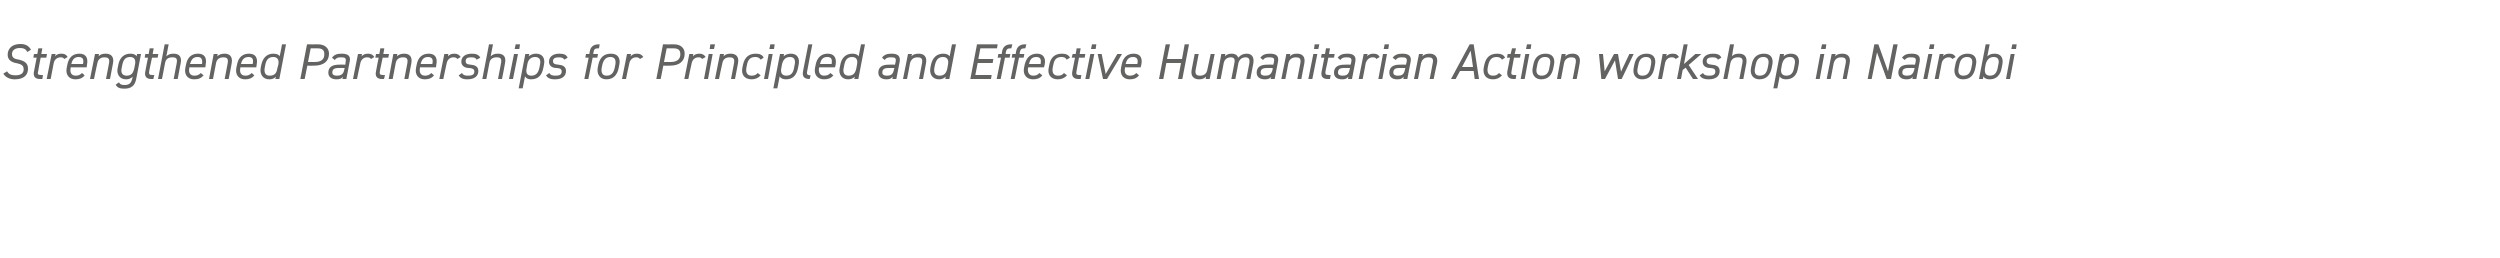 <?xml version="1.0" standalone="no"?><!DOCTYPE svg PUBLIC "-//W3C//DTD SVG 1.1//EN" "http://www.w3.org/Graphics/SVG/1.1/DTD/svg11.dtd"><svg xmlns="http://www.w3.org/2000/svg" version="1.1" width="750px" height="77.3px" viewBox="0 0 750 77.3">  <desc>Strengthened Partnerships for Principled and Effective Humanitarian Action workshop in Nairobi</desc>  <defs/>  <g id="Polygon363824">    <path d="M 8.2 15.6 C 7.8 14.8 7.2 14.4 6 14.4 C 4.6 14.4 3.6 15 3.6 16.2 C 3.6 17.4 4.4 17.7 5.7 17.9 C 7.3 18.3 8.4 18.9 8.4 20.6 C 8.4 22.4 7.3 23.8 4.4 23.8 C 2.8 23.8 1.6 23.1 1 22.1 C 1 22.1 2.1 21.4 2.1 21.4 C 2.6 22.2 3.3 22.6 4.6 22.6 C 6.6 22.6 7.1 21.7 7.1 20.8 C 7.1 19.8 6.6 19.3 5.2 19 C 3.3 18.7 2.3 17.9 2.3 16.4 C 2.3 14.8 3.4 13.2 6.1 13.2 C 7.8 13.2 8.6 13.8 9.3 14.9 C 9.3 14.9 8.2 15.6 8.2 15.6 Z M 10.2 16.2 L 11.2 16.2 L 11.5 14.5 L 12.7 14.5 L 12.4 16.2 L 14.1 16.2 L 13.9 17.3 L 12.2 17.3 C 12.2 17.3 11.45 21.08 11.5 21.1 C 11.2 22.2 11.3 22.5 12.3 22.5 C 12.29 22.55 12.9 22.5 12.9 22.5 L 12.7 23.7 C 12.7 23.7 12.02 23.68 12 23.7 C 10.4 23.7 9.9 22.8 10.2 21.4 C 10.19 21.38 11 17.3 11 17.3 L 10 17.3 L 10.2 16.2 Z M 19.3 17.7 C 19 17.3 18.7 17.2 18.2 17.2 C 17.1 17.2 16.3 17.9 16.1 19 C 16.11 18.99 15.2 23.7 15.2 23.7 L 14 23.7 L 15.5 16.2 L 16.7 16.2 C 16.7 16.2 16.52 16.92 16.5 16.9 C 16.9 16.4 17.5 16.1 18.4 16.1 C 19.5 16.1 19.9 16.5 20.3 17.1 C 20.3 17.1 19.3 17.7 19.3 17.7 Z M 25.4 22.6 C 24.7 23.5 23.8 23.8 22.6 23.8 C 20.8 23.8 19.6 22.5 20 20.4 C 20 20.4 20.2 19.4 20.2 19.4 C 20.6 17.3 21.8 16.1 23.8 16.1 C 25.8 16.1 26.5 17.4 26.1 19.4 C 26.1 19.43 26 20.2 26 20.2 L 21.2 20.2 C 21.2 20.2 21.17 20.41 21.2 20.4 C 20.9 21.7 21.4 22.7 22.7 22.7 C 23.6 22.7 24.1 22.4 24.6 21.9 C 24.6 21.9 25.4 22.6 25.4 22.6 Z M 21.4 19.2 C 21.4 19.2 24.9 19.2 24.9 19.2 C 25.2 17.9 24.9 17.1 23.6 17.1 C 22.3 17.1 21.7 17.9 21.4 19.2 Z M 28.5 16.2 L 29.7 16.2 C 29.7 16.2 29.57 16.92 29.6 16.9 C 30 16.4 30.6 16.1 31.7 16.1 C 33.2 16.1 34.3 16.9 33.9 19 C 33.9 19 33 23.7 33 23.7 L 31.8 23.7 C 31.8 23.7 32.69 19.02 32.7 19 C 33 17.4 32.3 17.2 31.3 17.2 C 30.2 17.2 29.4 17.8 29.2 19 C 29.16 19 28.2 23.7 28.2 23.7 L 27 23.7 L 28.5 16.2 Z M 41.1 16.2 L 42.3 16.2 C 42.3 16.2 40.91 23.53 40.9 23.5 C 40.5 25.8 39.3 26.6 37.3 26.6 C 35.9 26.6 35.2 26.3 34.7 25.4 C 34.7 25.4 35.7 24.7 35.7 24.7 C 36 25.3 36.4 25.5 37.4 25.5 C 38.9 25.5 39.4 24.8 39.7 23.5 C 39.7 23.5 39.8 23 39.8 23 C 39.3 23.5 38.7 23.8 37.8 23.8 C 35.8 23.8 34.9 22.1 35.3 20.4 C 35.3 20.4 35.5 19.4 35.5 19.4 C 35.9 17.3 37.2 16.1 39.1 16.1 C 40.1 16.1 40.7 16.4 41 16.9 C 40.99 16.93 41.1 16.2 41.1 16.2 Z M 40.3 20.4 C 40.3 20.4 40.5 19.4 40.5 19.4 C 40.8 17.9 40.3 17.1 39 17.1 C 37.6 17.1 37 18 36.7 19.4 C 36.7 19.4 36.5 20.4 36.5 20.4 C 36.2 21.7 36.6 22.7 38 22.7 C 39.5 22.7 40 21.8 40.3 20.4 Z M 43.6 16.2 L 44.6 16.2 L 44.9 14.5 L 46.1 14.5 L 45.8 16.2 L 47.5 16.2 L 47.3 17.3 L 45.6 17.3 C 45.6 17.3 44.83 21.08 44.8 21.1 C 44.6 22.2 44.7 22.5 45.7 22.5 C 45.67 22.55 46.3 22.5 46.3 22.5 L 46 23.7 C 46 23.7 45.4 23.68 45.4 23.7 C 43.8 23.7 43.3 22.8 43.6 21.4 C 43.57 21.38 44.4 17.3 44.4 17.3 L 43.4 17.3 L 43.6 16.2 Z M 49.4 13.3 L 50.6 13.3 C 50.6 13.3 49.9 16.92 49.9 16.9 C 50.4 16.4 51 16.1 52.1 16.1 C 53.8 16.1 54.6 17.1 54.2 19 C 54.23 19 53.3 23.7 53.3 23.7 L 52.1 23.7 C 52.1 23.7 53.02 19.02 53 19 C 53.3 17.5 52.8 17.2 51.7 17.2 C 50.5 17.2 49.7 17.7 49.5 19 C 49.49 19 48.6 23.7 48.6 23.7 L 47.4 23.7 L 49.4 13.3 Z M 61.1 22.6 C 60.3 23.5 59.5 23.8 58.2 23.8 C 56.4 23.8 55.2 22.5 55.6 20.4 C 55.6 20.4 55.8 19.4 55.8 19.4 C 56.2 17.3 57.4 16.1 59.4 16.1 C 61.4 16.1 62.1 17.4 61.7 19.4 C 61.74 19.43 61.6 20.2 61.6 20.2 L 56.8 20.2 C 56.8 20.2 56.8 20.41 56.8 20.4 C 56.5 21.7 57 22.7 58.3 22.7 C 59.2 22.7 59.8 22.4 60.2 21.9 C 60.2 21.9 61.1 22.6 61.1 22.6 Z M 57 19.2 C 57 19.2 60.6 19.2 60.6 19.2 C 60.8 17.9 60.5 17.1 59.3 17.1 C 57.9 17.1 57.4 17.9 57 19.2 Z M 64.1 16.2 L 65.3 16.2 C 65.3 16.2 65.2 16.92 65.2 16.9 C 65.7 16.4 66.3 16.1 67.4 16.1 C 68.8 16.1 69.9 16.9 69.5 19 C 69.54 19 68.6 23.7 68.6 23.7 L 67.4 23.7 C 67.4 23.7 68.32 19.02 68.3 19 C 68.6 17.4 67.9 17.2 67 17.2 C 65.8 17.2 65 17.8 64.8 19 C 64.8 19 63.9 23.7 63.9 23.7 L 62.7 23.7 L 64.1 16.2 Z M 76.3 22.6 C 75.6 23.5 74.7 23.8 73.5 23.8 C 71.7 23.8 70.5 22.5 70.9 20.4 C 70.9 20.4 71.1 19.4 71.1 19.4 C 71.5 17.3 72.7 16.1 74.7 16.1 C 76.7 16.1 77.4 17.4 77 19.4 C 77.02 19.43 76.9 20.2 76.9 20.2 L 72.1 20.2 C 72.1 20.2 72.08 20.41 72.1 20.4 C 71.8 21.7 72.3 22.7 73.6 22.7 C 74.5 22.7 75 22.4 75.5 21.9 C 75.5 21.9 76.3 22.6 76.3 22.6 Z M 72.3 19.2 C 72.3 19.2 75.8 19.2 75.8 19.2 C 76.1 17.9 75.8 17.1 74.6 17.1 C 73.2 17.1 72.6 17.9 72.3 19.2 Z M 84.6 13.3 L 85.8 13.3 L 83.8 23.7 L 82.6 23.7 C 82.6 23.7 82.75 23.03 82.8 23 C 82.3 23.5 81.7 23.8 80.8 23.8 C 78.8 23.8 77.9 22.2 78.2 20.4 C 78.2 20.4 78.4 19.4 78.4 19.4 C 78.9 17.2 80.2 16.1 82 16.1 C 83 16.1 83.7 16.4 83.9 16.9 C 83.94 16.93 84.6 13.3 84.6 13.3 Z M 83.2 20.5 C 83.2 20.5 83.5 19.4 83.5 19.4 C 83.8 17.9 83.2 17.1 82 17.1 C 80.7 17.1 79.9 17.8 79.6 19.4 C 79.6 19.4 79.4 20.4 79.4 20.4 C 79.2 21.8 79.6 22.7 80.9 22.7 C 82.3 22.7 83 22 83.2 20.5 Z M 92.2 19.7 L 91.4 23.7 L 90.1 23.7 L 92.1 13.3 C 92.1 13.3 95.44 13.34 95.4 13.3 C 97.4 13.3 98.7 14.4 98.7 16.1 C 98.7 18.3 97.2 19.7 94.2 19.7 C 94.2 19.74 92.2 19.7 92.2 19.7 Z M 94.4 18.6 C 96.6 18.6 97.3 17.6 97.3 16.3 C 97.3 15.1 96.8 14.5 95.2 14.5 C 95.19 14.5 93.2 14.5 93.2 14.5 L 92.4 18.6 C 92.4 18.6 94.42 18.57 94.4 18.6 Z M 98.5 21.8 C 98.5 20.1 99.7 19.4 101.7 19.4 C 101.65 19.35 103.6 19.4 103.6 19.4 C 103.6 19.4 103.72 18.48 103.7 18.5 C 103.9 17.4 103.5 17.2 102.3 17.2 C 101.4 17.2 101 17.3 100.4 18 C 100.4 18 99.6 17.3 99.6 17.3 C 100.3 16.4 101.1 16.1 102.5 16.1 C 104.4 16.1 105.3 16.8 104.9 18.5 C 104.92 18.48 103.9 23.7 103.9 23.7 L 102.7 23.7 C 102.7 23.7 102.87 23.01 102.9 23 C 102.4 23.7 101.8 23.8 100.9 23.8 C 99.5 23.8 98.5 23.1 98.5 21.8 C 98.5 21.8 98.5 21.8 98.5 21.8 Z M 103.4 20.4 C 103.4 20.4 101.58 20.37 101.6 20.4 C 100.1 20.4 99.7 20.9 99.7 21.8 C 99.7 22.4 100.2 22.7 101 22.7 C 102.1 22.7 103 22.5 103.3 20.8 C 103.27 20.8 103.4 20.4 103.4 20.4 Z M 111.3 17.7 C 111 17.3 110.7 17.2 110.1 17.2 C 109.1 17.2 108.3 17.9 108.1 19 C 108.06 18.99 107.1 23.7 107.1 23.7 L 105.9 23.7 L 107.4 16.2 L 108.6 16.2 C 108.6 16.2 108.47 16.92 108.5 16.9 C 108.9 16.4 109.5 16.1 110.4 16.1 C 111.4 16.1 111.9 16.5 112.3 17.1 C 112.3 17.1 111.3 17.7 111.3 17.7 Z M 112.8 16.2 L 113.8 16.2 L 114.1 14.5 L 115.3 14.5 L 115 16.2 L 116.7 16.2 L 116.5 17.3 L 114.8 17.3 C 114.8 17.3 114.02 21.08 114 21.1 C 113.8 22.2 113.9 22.5 114.9 22.5 C 114.86 22.55 115.5 22.5 115.5 22.5 L 115.2 23.7 C 115.2 23.7 114.59 23.68 114.6 23.7 C 113 23.7 112.5 22.8 112.8 21.4 C 112.76 21.38 113.6 17.3 113.6 17.3 L 112.6 17.3 L 112.8 16.2 Z M 118 16.2 L 119.2 16.2 C 119.2 16.2 119.09 16.92 119.1 16.9 C 119.6 16.4 120.2 16.1 121.3 16.1 C 122.7 16.1 123.8 16.9 123.4 19 C 123.42 19 122.5 23.7 122.5 23.7 L 121.3 23.7 C 121.3 23.7 122.21 19.02 122.2 19 C 122.5 17.4 121.8 17.2 120.9 17.2 C 119.7 17.2 118.9 17.8 118.7 19 C 118.68 19 117.8 23.7 117.8 23.7 L 116.6 23.7 L 118 16.2 Z M 130.2 22.6 C 129.5 23.5 128.6 23.8 127.4 23.8 C 125.6 23.8 124.4 22.5 124.8 20.4 C 124.8 20.4 125 19.4 125 19.4 C 125.4 17.3 126.6 16.1 128.6 16.1 C 130.6 16.1 131.3 17.4 130.9 19.4 C 130.9 19.43 130.8 20.2 130.8 20.2 L 126 20.2 C 126 20.2 125.97 20.41 126 20.4 C 125.7 21.7 126.2 22.7 127.5 22.7 C 128.4 22.7 128.9 22.4 129.4 21.9 C 129.4 21.9 130.2 22.6 130.2 22.6 Z M 126.2 19.2 C 126.2 19.2 129.7 19.2 129.7 19.2 C 130 17.9 129.7 17.1 128.4 17.1 C 127.1 17.1 126.5 17.9 126.2 19.2 Z M 137.2 17.7 C 136.9 17.3 136.6 17.2 136 17.2 C 135 17.2 134.2 17.9 134 19 C 133.96 18.99 133 23.7 133 23.7 L 131.8 23.7 L 133.3 16.2 L 134.5 16.2 C 134.5 16.2 134.37 16.92 134.4 16.9 C 134.8 16.4 135.4 16.1 136.3 16.1 C 137.3 16.1 137.8 16.5 138.2 17.1 C 138.2 17.1 137.2 17.7 137.2 17.7 Z M 143 17.9 C 142.7 17.4 142.4 17.2 141.3 17.2 C 140.3 17.2 139.7 17.5 139.7 18.3 C 139.7 19.1 140.1 19.3 141.2 19.4 C 142.4 19.5 143.5 19.9 143.5 21.3 C 143.5 22.8 142.4 23.8 140.2 23.8 C 138.7 23.8 138 23.3 137.6 22.6 C 137.6 22.6 138.6 21.9 138.6 21.9 C 138.9 22.5 139.4 22.7 140.4 22.7 C 141.6 22.7 142.3 22.4 142.3 21.5 C 142.3 20.7 141.8 20.5 140.7 20.4 C 139.5 20.4 138.4 19.8 138.4 18.5 C 138.4 17.1 139.5 16.1 141.6 16.1 C 142.8 16.1 143.6 16.4 144.1 17.3 C 144.1 17.3 143 17.9 143 17.9 Z M 146.7 13.3 L 147.9 13.3 C 147.9 13.3 147.19 16.92 147.2 16.9 C 147.7 16.4 148.3 16.1 149.4 16.1 C 151.1 16.1 151.9 17.1 151.5 19 C 151.53 19 150.6 23.7 150.6 23.7 L 149.4 23.7 C 149.4 23.7 150.31 19.02 150.3 19 C 150.6 17.5 150.1 17.2 149 17.2 C 147.8 17.2 147 17.7 146.8 19 C 146.79 19 145.9 23.7 145.9 23.7 L 144.7 23.7 L 146.7 13.3 Z M 154.2 16.2 L 155.4 16.2 L 153.9 23.7 L 152.7 23.7 L 154.2 16.2 Z M 154.7 13.3 L 156 13.3 L 155.8 14.7 L 154.4 14.7 L 154.7 13.3 Z M 158.6 16.9 C 159.2 16.4 159.9 16.1 160.8 16.1 C 162.7 16.1 163.6 17.4 163.2 19.4 C 163.2 19.4 163 20.4 163 20.4 C 162.6 22.4 161.6 23.8 159.3 23.8 C 158.5 23.8 157.8 23.5 157.5 22.9 C 157.47 22.94 156.8 26.5 156.8 26.5 L 155.6 26.5 L 157.6 16.2 L 158.8 16.2 L 158.6 16.9 C 158.6 16.9 158.63 16.93 158.6 16.9 Z M 161.8 20.4 C 161.8 20.4 162 19.4 162 19.4 C 162.3 18 161.9 17.1 160.5 17.1 C 159.2 17.1 158.4 18 158.2 19.3 C 158.2 19.3 158 20.4 158 20.4 C 157.7 21.7 158 22.7 159.4 22.7 C 160.9 22.7 161.5 21.7 161.8 20.4 Z M 169.3 17.9 C 169 17.4 168.6 17.2 167.6 17.2 C 166.6 17.2 165.9 17.5 165.9 18.3 C 165.9 19.1 166.4 19.3 167.5 19.4 C 168.7 19.5 169.8 19.9 169.8 21.3 C 169.8 22.8 168.7 23.8 166.5 23.8 C 164.9 23.8 164.2 23.3 163.8 22.6 C 163.8 22.6 164.8 21.9 164.8 21.9 C 165.1 22.5 165.6 22.7 166.7 22.7 C 167.8 22.7 168.5 22.4 168.5 21.5 C 168.5 20.7 168.1 20.5 167 20.4 C 165.7 20.4 164.7 19.8 164.7 18.5 C 164.7 17.1 165.8 16.1 167.8 16.1 C 169.1 16.1 169.9 16.4 170.3 17.3 C 170.3 17.3 169.3 17.9 169.3 17.9 Z M 176.8 16.2 C 176.8 16.2 176.87 15.65 176.9 15.6 C 177.1 14.2 177.9 13.3 179.6 13.3 C 179.6 13.34 179.9 13.3 179.9 13.3 L 179.7 14.5 C 179.7 14.5 179.42 14.47 179.4 14.5 C 178.4 14.5 178.2 14.8 178 15.9 C 178.03 15.87 178 16.2 178 16.2 L 179.4 16.2 L 179.2 17.3 L 177.8 17.3 L 176.5 23.7 L 175.3 23.7 L 176.6 17.3 L 175.6 17.3 L 175.8 16.2 L 176.8 16.2 Z M 185.6 20.4 C 185.2 22.4 184.1 23.8 181.9 23.8 C 180.1 23.8 179 22.4 179.3 20.4 C 179.3 20.4 179.5 19.4 179.5 19.4 C 180 17.1 181.3 16.1 183.3 16.1 C 185.3 16.1 186.2 17.4 185.8 19.4 C 185.8 19.4 185.6 20.4 185.6 20.4 Z M 184.4 20.4 C 184.4 20.4 184.6 19.4 184.6 19.4 C 184.9 17.8 184.3 17.1 183.1 17.1 C 181.9 17.1 181.1 17.8 180.7 19.4 C 180.7 19.4 180.5 20.4 180.5 20.4 C 180.3 21.8 180.7 22.7 182 22.7 C 183.4 22.7 184.1 21.8 184.4 20.4 Z M 192 17.7 C 191.7 17.3 191.4 17.2 190.8 17.2 C 189.8 17.2 189 17.9 188.8 19 C 188.76 18.99 187.8 23.7 187.8 23.7 L 186.6 23.7 L 188.1 16.2 L 189.3 16.2 C 189.3 16.2 189.16 16.92 189.2 16.9 C 189.6 16.4 190.2 16.1 191.1 16.1 C 192.1 16.1 192.6 16.5 193 17.1 C 193 17.1 192 17.7 192 17.7 Z M 199 19.7 L 198.2 23.7 L 196.9 23.7 L 198.9 13.3 C 198.9 13.3 202.21 13.34 202.2 13.3 C 204.2 13.3 205.4 14.4 205.4 16.1 C 205.4 18.3 203.9 19.7 201 19.7 C 200.97 19.74 199 19.7 199 19.7 Z M 201.2 18.6 C 203.3 18.6 204.1 17.6 204.1 16.3 C 204.1 15.1 203.6 14.5 202 14.5 C 201.96 14.5 200 14.5 200 14.5 L 199.2 18.6 C 199.2 18.6 201.19 18.57 201.2 18.6 Z M 210.6 17.7 C 210.4 17.3 210.1 17.2 209.5 17.2 C 208.5 17.2 207.7 17.9 207.5 19 C 207.45 18.99 206.5 23.7 206.5 23.7 L 205.3 23.7 L 206.8 16.2 L 208 16.2 C 208 16.2 207.86 16.92 207.9 16.9 C 208.3 16.4 208.9 16.1 209.8 16.1 C 210.8 16.1 211.3 16.5 211.7 17.1 C 211.7 17.1 210.6 17.7 210.6 17.7 Z M 212.6 16.2 L 213.8 16.2 L 212.4 23.7 L 211.2 23.7 L 212.6 16.2 Z M 213.1 13.3 L 214.5 13.3 L 214.2 14.7 L 212.9 14.7 L 213.1 13.3 Z M 216 16.2 L 217.2 16.2 C 217.2 16.2 217.06 16.92 217.1 16.9 C 217.5 16.4 218.1 16.1 219.2 16.1 C 220.7 16.1 221.8 16.9 221.4 19 C 221.39 19 220.5 23.7 220.5 23.7 L 219.3 23.7 C 219.3 23.7 220.18 19.02 220.2 19 C 220.5 17.4 219.8 17.2 218.8 17.2 C 217.7 17.2 216.9 17.8 216.7 19 C 216.65 19 215.7 23.7 215.7 23.7 L 214.5 23.7 L 216 16.2 Z M 228.2 22.6 C 227.5 23.4 226.6 23.8 225.5 23.8 C 223.4 23.8 222.3 22.4 222.7 20.4 C 222.7 20.4 222.9 19.4 222.9 19.4 C 223.4 17.2 224.6 16.1 226.8 16.1 C 227.9 16.1 228.8 16.5 229.1 17.3 C 229.1 17.3 228.2 17.9 228.2 17.9 C 227.8 17.3 227.3 17.1 226.6 17.1 C 225.2 17.1 224.4 17.8 224.1 19.4 C 224.1 19.4 223.9 20.4 223.9 20.4 C 223.7 21.7 224.1 22.7 225.5 22.7 C 226.3 22.7 226.8 22.5 227.3 21.9 C 227.3 21.9 228.2 22.6 228.2 22.6 Z M 230.6 16.2 L 231.8 16.2 L 230.4 23.7 L 229.2 23.7 L 230.6 16.2 Z M 231.1 13.3 L 232.4 13.3 L 232.2 14.7 L 230.8 14.7 L 231.1 13.3 Z M 235.1 16.9 C 235.6 16.4 236.3 16.1 237.3 16.1 C 239.1 16.1 240 17.4 239.6 19.4 C 239.6 19.4 239.4 20.4 239.4 20.4 C 239 22.4 238 23.8 235.8 23.8 C 234.9 23.8 234.2 23.5 233.9 22.9 C 233.91 22.94 233.2 26.5 233.2 26.5 L 232 26.5 L 234 16.2 L 235.2 16.2 L 235.1 16.9 C 235.1 16.9 235.07 16.93 235.1 16.9 Z M 238.2 20.4 C 238.2 20.4 238.4 19.4 238.4 19.4 C 238.7 18 238.3 17.1 237 17.1 C 235.6 17.1 234.9 18 234.6 19.3 C 234.6 19.3 234.4 20.4 234.4 20.4 C 234.1 21.7 234.5 22.7 235.9 22.7 C 237.4 22.7 238 21.7 238.2 20.4 Z M 242.5 13.3 L 243.7 13.3 C 243.7 13.3 242.16 21.08 242.2 21.1 C 242 22 241.9 22.6 243.2 22.6 C 243.2 22.6 242.9 23.7 242.9 23.7 C 241.3 23.7 240.6 23 240.9 21.4 C 240.92 21.38 242.5 13.3 242.5 13.3 Z M 250 22.6 C 249.3 23.5 248.4 23.8 247.2 23.8 C 245.4 23.8 244.1 22.5 244.5 20.4 C 244.5 20.4 244.7 19.4 244.7 19.4 C 245.1 17.3 246.4 16.1 248.3 16.1 C 250.3 16.1 251 17.4 250.7 19.4 C 250.67 19.43 250.5 20.2 250.5 20.2 L 245.8 20.2 C 245.8 20.2 245.73 20.41 245.7 20.4 C 245.5 21.7 246 22.7 247.2 22.7 C 248.2 22.7 248.7 22.4 249.1 21.9 C 249.1 21.9 250 22.6 250 22.6 Z M 246 19.2 C 246 19.2 249.5 19.2 249.5 19.2 C 249.7 17.9 249.5 17.1 248.2 17.1 C 246.8 17.1 246.3 17.9 246 19.2 Z M 258.3 13.3 L 259.5 13.3 L 257.5 23.7 L 256.3 23.7 C 256.3 23.7 256.4 23.03 256.4 23 C 256 23.5 255.3 23.8 254.4 23.8 C 252.5 23.8 251.5 22.2 251.9 20.4 C 251.9 20.4 252.1 19.4 252.1 19.4 C 252.5 17.2 253.9 16.1 255.7 16.1 C 256.7 16.1 257.3 16.4 257.6 16.9 C 257.59 16.93 258.3 13.3 258.3 13.3 Z M 256.9 20.5 C 256.9 20.5 257.1 19.4 257.1 19.4 C 257.4 17.9 256.9 17.1 255.6 17.1 C 254.4 17.1 253.6 17.8 253.3 19.4 C 253.3 19.4 253.1 20.4 253.1 20.4 C 252.8 21.8 253.3 22.7 254.6 22.7 C 255.9 22.7 256.6 22 256.9 20.5 Z M 263.5 21.8 C 263.5 20.1 264.7 19.4 266.6 19.4 C 266.63 19.35 268.5 19.4 268.5 19.4 C 268.5 19.4 268.7 18.48 268.7 18.5 C 268.9 17.4 268.5 17.2 267.3 17.2 C 266.4 17.2 265.9 17.3 265.4 18 C 265.4 18 264.6 17.3 264.6 17.3 C 265.3 16.4 266.1 16.1 267.5 16.1 C 269.3 16.1 270.2 16.8 269.9 18.5 C 269.9 18.48 268.9 23.7 268.9 23.7 L 267.7 23.7 C 267.7 23.7 267.84 23.01 267.8 23 C 267.3 23.7 266.7 23.8 265.9 23.8 C 264.5 23.8 263.5 23.1 263.5 21.8 C 263.5 21.8 263.5 21.8 263.5 21.8 Z M 268.3 20.4 C 268.3 20.4 266.55 20.37 266.6 20.4 C 265.1 20.4 264.7 20.9 264.7 21.8 C 264.7 22.4 265.2 22.7 266 22.7 C 267.1 22.7 267.9 22.5 268.2 20.8 C 268.25 20.8 268.3 20.4 268.3 20.4 Z M 272.4 16.2 L 273.6 16.2 C 273.6 16.2 273.45 16.92 273.4 16.9 C 273.9 16.4 274.5 16.1 275.6 16.1 C 277.1 16.1 278.2 16.9 277.8 19 C 277.78 19 276.9 23.7 276.9 23.7 L 275.7 23.7 C 275.7 23.7 276.57 19.02 276.6 19 C 276.9 17.4 276.2 17.2 275.2 17.2 C 274.1 17.2 273.3 17.8 273 19 C 273.04 19 272.1 23.7 272.1 23.7 L 270.9 23.7 L 272.4 16.2 Z M 285.6 13.3 L 286.8 13.3 L 284.8 23.7 L 283.6 23.7 C 283.6 23.7 283.68 23.03 283.7 23 C 283.2 23.5 282.6 23.8 281.7 23.8 C 279.7 23.8 278.8 22.2 279.1 20.4 C 279.1 20.4 279.3 19.4 279.3 19.4 C 279.8 17.2 281.1 16.1 283 16.1 C 283.9 16.1 284.6 16.4 284.9 16.9 C 284.86 16.93 285.6 13.3 285.6 13.3 Z M 284.2 20.5 C 284.2 20.5 284.4 19.4 284.4 19.4 C 284.7 17.9 284.1 17.1 282.9 17.1 C 281.6 17.1 280.9 17.8 280.5 19.4 C 280.5 19.4 280.3 20.4 280.3 20.4 C 280.1 21.8 280.5 22.7 281.9 22.7 C 283.2 22.7 283.9 22 284.2 20.5 Z M 299.3 13.3 L 299.1 14.5 L 294.1 14.5 L 293.5 17.7 L 298 17.7 L 297.8 18.9 L 293.3 18.9 L 292.6 22.5 L 297.5 22.5 L 297.3 23.7 L 291.1 23.7 L 293.1 13.3 L 299.3 13.3 Z M 300.5 16.2 C 300.5 16.2 300.58 15.65 300.6 15.6 C 300.8 14.2 301.6 13.3 303.3 13.3 C 303.31 13.34 303.7 13.3 303.7 13.3 L 303.4 14.5 C 303.4 14.5 303.13 14.47 303.1 14.5 C 302.2 14.5 301.9 14.8 301.7 15.9 C 301.73 15.87 301.7 16.2 301.7 16.2 L 303.1 16.2 L 302.9 17.3 L 301.5 17.3 L 300.2 23.7 L 299 23.7 L 300.3 17.3 L 299.3 17.3 L 299.5 16.2 L 300.5 16.2 Z M 304.7 16.2 C 304.7 16.2 304.78 15.65 304.8 15.6 C 305 14.2 305.8 13.3 307.5 13.3 C 307.51 13.34 307.9 13.3 307.9 13.3 L 307.6 14.5 C 307.6 14.5 307.33 14.47 307.3 14.5 C 306.4 14.5 306.1 14.8 305.9 15.9 C 305.93 15.87 305.9 16.2 305.9 16.2 L 307.3 16.2 L 307.1 17.3 L 305.7 17.3 L 304.4 23.7 L 303.2 23.7 L 304.5 17.3 L 303.5 17.3 L 303.7 16.2 L 304.7 16.2 Z M 312.7 22.6 C 312 23.5 311.1 23.8 309.9 23.8 C 308.1 23.8 306.8 22.5 307.2 20.4 C 307.2 20.4 307.4 19.4 307.4 19.4 C 307.9 17.3 309.1 16.1 311.1 16.1 C 313 16.1 313.8 17.4 313.4 19.4 C 313.38 19.43 313.2 20.2 313.2 20.2 L 308.5 20.2 C 308.5 20.2 308.45 20.41 308.4 20.4 C 308.2 21.7 308.7 22.7 310 22.7 C 310.9 22.7 311.4 22.4 311.8 21.9 C 311.8 21.9 312.7 22.6 312.7 22.6 Z M 308.7 19.2 C 308.7 19.2 312.2 19.2 312.2 19.2 C 312.4 17.9 312.2 17.1 310.9 17.1 C 309.5 17.1 309 17.9 308.7 19.2 Z M 320.1 22.6 C 319.4 23.4 318.5 23.8 317.3 23.8 C 315.3 23.8 314.2 22.4 314.6 20.4 C 314.6 20.4 314.8 19.4 314.8 19.4 C 315.2 17.2 316.5 16.1 318.6 16.1 C 319.8 16.1 320.6 16.5 321 17.3 C 321 17.3 320 17.9 320 17.9 C 319.7 17.3 319.2 17.1 318.5 17.1 C 317 17.1 316.3 17.8 316 19.4 C 316 19.4 315.8 20.4 315.8 20.4 C 315.6 21.7 316 22.7 317.4 22.7 C 318.2 22.7 318.7 22.5 319.2 21.9 C 319.2 21.9 320.1 22.6 320.1 22.6 Z M 321.8 16.2 L 322.7 16.2 L 323 14.5 L 324.2 14.5 L 323.9 16.2 L 325.6 16.2 L 325.4 17.3 L 323.7 17.3 C 323.7 17.3 322.97 21.08 323 21.1 C 322.8 22.2 322.8 22.5 323.8 22.5 C 323.81 22.55 324.4 22.5 324.4 22.5 L 324.2 23.7 C 324.2 23.7 323.54 23.68 323.5 23.7 C 322 23.7 321.4 22.8 321.7 21.4 C 321.71 21.38 322.5 17.3 322.5 17.3 L 321.5 17.3 L 321.8 16.2 Z M 327.1 16.2 L 328.3 16.2 L 326.8 23.7 L 325.6 23.7 L 327.1 16.2 Z M 327.6 13.3 L 328.9 13.3 L 328.7 14.7 L 327.3 14.7 L 327.6 13.3 Z M 336.6 16.2 L 332.1 23.7 L 330.9 23.7 L 329.3 16.2 L 330.5 16.2 L 331.7 22.2 L 335.2 16.2 L 336.6 16.2 Z M 341.7 22.6 C 341 23.5 340.1 23.8 338.9 23.8 C 337.1 23.8 335.9 22.5 336.3 20.4 C 336.3 20.4 336.5 19.4 336.5 19.4 C 336.9 17.3 338.1 16.1 340.1 16.1 C 342.1 16.1 342.8 17.4 342.4 19.4 C 342.4 19.43 342.2 20.2 342.2 20.2 L 337.5 20.2 C 337.5 20.2 337.46 20.41 337.5 20.4 C 337.2 21.7 337.7 22.7 339 22.7 C 339.9 22.7 340.4 22.4 340.9 21.9 C 340.9 21.9 341.7 22.6 341.7 22.6 Z M 337.7 19.2 C 337.7 19.2 341.2 19.2 341.2 19.2 C 341.5 17.9 341.2 17.1 339.9 17.1 C 338.6 17.1 338 17.9 337.7 19.2 Z M 350.1 17.7 L 354.6 17.7 L 355.4 13.3 L 356.7 13.3 L 354.7 23.7 L 353.4 23.7 L 354.3 18.9 L 349.9 18.9 L 349 23.7 L 347.7 23.7 L 349.7 13.3 L 351 13.3 L 350.1 17.7 Z M 362.9 23.7 L 361.7 23.7 C 361.7 23.7 361.83 22.95 361.8 23 C 361.3 23.5 360.8 23.8 359.7 23.8 C 358.3 23.8 357.1 23 357.5 20.9 C 357.5 20.87 358.4 16.2 358.4 16.2 L 359.6 16.2 C 359.6 16.2 358.7 20.85 358.7 20.9 C 358.4 22.5 359.2 22.7 360 22.7 C 361.3 22.7 362 22 362.2 20.9 C 362.24 20.87 363.2 16.2 363.2 16.2 L 364.4 16.2 L 362.9 23.7 Z M 366.4 16.2 L 367.6 16.2 C 367.6 16.2 367.51 16.92 367.5 16.9 C 367.9 16.4 368.6 16.1 369.5 16.1 C 370.6 16.1 371.2 16.6 371.5 17.3 C 372.1 16.5 373 16.1 374 16.1 C 375.6 16.1 376.3 17.2 376 19 C 375.98 19 375.1 23.7 375.1 23.7 L 373.9 23.7 C 373.9 23.7 374.77 19.02 374.8 19 C 375 17.7 374.6 17.2 373.7 17.2 C 372.6 17.2 371.8 17.8 371.5 19 C 371.54 19 370.6 23.7 370.6 23.7 L 369.4 23.7 C 369.4 23.7 370.33 19.02 370.3 19 C 370.6 17.7 370.2 17.2 369.2 17.2 C 368.2 17.2 367.3 17.8 367.1 19 C 367.1 19 366.2 23.7 366.2 23.7 L 365 23.7 L 366.4 16.2 Z M 377 21.8 C 377 20.1 378.2 19.4 380.1 19.4 C 380.14 19.35 382 19.4 382 19.4 C 382 19.4 382.21 18.48 382.2 18.5 C 382.4 17.4 382 17.2 380.8 17.2 C 379.9 17.2 379.4 17.3 378.9 18 C 378.9 18 378.1 17.3 378.1 17.3 C 378.8 16.4 379.6 16.1 381 16.1 C 382.9 16.1 383.7 16.8 383.4 18.5 C 383.41 18.48 382.4 23.7 382.4 23.7 L 381.2 23.7 C 381.2 23.7 381.35 23.01 381.4 23 C 380.9 23.7 380.2 23.8 379.4 23.8 C 378 23.8 377 23.1 377 21.8 C 377 21.8 377 21.8 377 21.8 Z M 381.8 20.4 C 381.8 20.4 380.06 20.37 380.1 20.4 C 378.6 20.4 378.2 20.9 378.2 21.8 C 378.2 22.4 378.7 22.7 379.5 22.7 C 380.6 22.7 381.4 22.5 381.8 20.8 C 381.76 20.8 381.8 20.4 381.8 20.4 Z M 385.9 16.2 L 387.1 16.2 C 387.1 16.2 386.95 16.92 387 16.9 C 387.4 16.4 388 16.1 389.1 16.1 C 390.6 16.1 391.7 16.9 391.3 19 C 391.29 19 390.4 23.7 390.4 23.7 L 389.2 23.7 C 389.2 23.7 390.07 19.02 390.1 19 C 390.4 17.4 389.7 17.2 388.7 17.2 C 387.6 17.2 386.8 17.8 386.5 19 C 386.55 19 385.6 23.7 385.6 23.7 L 384.4 23.7 L 385.9 16.2 Z M 394 16.2 L 395.2 16.2 L 393.7 23.7 L 392.5 23.7 L 394 16.2 Z M 394.4 13.3 L 395.8 13.3 L 395.5 14.7 L 394.2 14.7 L 394.4 13.3 Z M 396.5 16.2 L 397.5 16.2 L 397.8 14.5 L 399 14.5 L 398.7 16.2 L 400.4 16.2 L 400.2 17.3 L 398.5 17.3 C 398.5 17.3 397.75 21.08 397.7 21.1 C 397.5 22.2 397.6 22.5 398.6 22.5 C 398.59 22.55 399.2 22.5 399.2 22.5 L 399 23.7 C 399 23.7 398.32 23.68 398.3 23.7 C 396.7 23.7 396.2 22.8 396.5 21.4 C 396.49 21.38 397.3 17.3 397.3 17.3 L 396.3 17.3 L 396.5 16.2 Z M 400.2 21.8 C 400.2 20.1 401.4 19.4 403.3 19.4 C 403.32 19.35 405.2 19.4 405.2 19.4 C 405.2 19.4 405.39 18.48 405.4 18.5 C 405.6 17.4 405.1 17.2 404 17.2 C 403.1 17.2 402.6 17.3 402.1 18 C 402.1 18 401.3 17.3 401.3 17.3 C 402 16.4 402.8 16.1 404.2 16.1 C 406 16.1 406.9 16.8 406.6 18.5 C 406.59 18.48 405.6 23.7 405.6 23.7 L 404.4 23.7 C 404.4 23.7 404.53 23.01 404.5 23 C 404 23.7 403.4 23.8 402.6 23.8 C 401.1 23.8 400.2 23.1 400.2 21.8 C 400.2 21.8 400.2 21.8 400.2 21.8 Z M 405 20.4 C 405 20.4 403.24 20.37 403.2 20.4 C 401.8 20.4 401.4 20.9 401.4 21.8 C 401.4 22.4 401.9 22.7 402.7 22.7 C 403.8 22.7 404.6 22.5 404.9 20.8 C 404.94 20.8 405 20.4 405 20.4 Z M 412.9 17.7 C 412.7 17.3 412.4 17.2 411.8 17.2 C 410.8 17.2 410 17.9 409.7 19 C 409.73 18.99 408.8 23.7 408.8 23.7 L 407.6 23.7 L 409.1 16.2 L 410.3 16.2 C 410.3 16.2 410.13 16.92 410.1 16.9 C 410.5 16.4 411.2 16.1 412 16.1 C 413.1 16.1 413.6 16.5 413.9 17.1 C 413.9 17.1 412.9 17.7 412.9 17.7 Z M 414.9 16.2 L 416.1 16.2 L 414.7 23.7 L 413.5 23.7 L 414.9 16.2 Z M 415.4 13.3 L 416.7 13.3 L 416.5 14.7 L 415.1 14.7 L 415.4 13.3 Z M 416.8 21.8 C 416.8 20.1 418 19.4 419.9 19.4 C 419.9 19.35 421.8 19.4 421.8 19.4 C 421.8 19.4 421.97 18.48 422 18.5 C 422.2 17.4 421.7 17.2 420.6 17.2 C 419.7 17.2 419.2 17.3 418.7 18 C 418.7 18 417.8 17.3 417.8 17.3 C 418.5 16.4 419.4 16.1 420.7 16.1 C 422.6 16.1 423.5 16.8 423.2 18.5 C 423.17 18.48 422.2 23.7 422.2 23.7 L 421 23.7 C 421 23.7 421.12 23.01 421.1 23 C 420.6 23.7 420 23.8 419.1 23.8 C 417.7 23.8 416.8 23.1 416.8 21.8 C 416.8 21.8 416.8 21.8 416.8 21.8 Z M 421.6 20.4 C 421.6 20.4 419.83 20.37 419.8 20.4 C 418.4 20.4 418 20.9 418 21.8 C 418 22.4 418.5 22.7 419.3 22.7 C 420.4 22.7 421.2 22.5 421.5 20.8 C 421.52 20.8 421.6 20.4 421.6 20.4 Z M 425.7 16.2 L 426.9 16.2 C 426.9 16.2 426.72 16.92 426.7 16.9 C 427.2 16.4 427.8 16.1 428.9 16.1 C 430.3 16.1 431.5 16.9 431.1 19 C 431.05 19 430.1 23.7 430.1 23.7 L 428.9 23.7 C 428.9 23.7 429.84 19.02 429.8 19 C 430.2 17.4 429.4 17.2 428.5 17.2 C 427.4 17.2 426.6 17.8 426.3 19 C 426.31 19 425.4 23.7 425.4 23.7 L 424.2 23.7 L 425.7 16.2 Z M 435.3 23.7 L 440.9 13.3 L 442.1 13.3 L 443.7 23.7 L 442.4 23.7 L 442.1 21.3 L 438 21.3 L 436.7 23.7 L 435.3 23.7 Z M 438.6 20.1 L 441.9 20.1 L 441.2 15.2 L 438.6 20.1 Z M 450.6 22.6 C 449.9 23.4 449 23.8 447.9 23.8 C 445.8 23.8 444.8 22.4 445.1 20.4 C 445.1 20.4 445.3 19.4 445.3 19.4 C 445.8 17.2 447 16.1 449.2 16.1 C 450.3 16.1 451.2 16.5 451.5 17.3 C 451.5 17.3 450.6 17.9 450.6 17.9 C 450.2 17.3 449.7 17.1 449 17.1 C 447.6 17.1 446.9 17.8 446.5 19.4 C 446.5 19.4 446.3 20.4 446.3 20.4 C 446.1 21.7 446.5 22.7 447.9 22.7 C 448.7 22.7 449.2 22.5 449.7 21.9 C 449.7 21.9 450.6 22.6 450.6 22.6 Z M 452.3 16.2 L 453.2 16.2 L 453.6 14.5 L 454.8 14.5 L 454.4 16.2 L 456.2 16.2 L 456 17.3 L 454.2 17.3 C 454.2 17.3 453.5 21.08 453.5 21.1 C 453.3 22.2 453.3 22.5 454.3 22.5 C 454.34 22.55 454.9 22.5 454.9 22.5 L 454.7 23.7 C 454.7 23.7 454.07 23.68 454.1 23.7 C 452.5 23.7 452 22.8 452.2 21.4 C 452.24 21.38 453 17.3 453 17.3 L 452.1 17.3 L 452.3 16.2 Z M 457.6 16.2 L 458.8 16.2 L 457.4 23.7 L 456.2 23.7 L 457.6 16.2 Z M 458.1 13.3 L 459.4 13.3 L 459.2 14.7 L 457.8 14.7 L 458.1 13.3 Z M 466 20.4 C 465.6 22.4 464.6 23.8 462.3 23.8 C 460.6 23.8 459.4 22.4 459.8 20.4 C 459.8 20.4 460 19.4 460 19.4 C 460.4 17.1 461.8 16.1 463.7 16.1 C 465.7 16.1 466.6 17.4 466.2 19.4 C 466.2 19.4 466 20.4 466 20.4 Z M 464.8 20.4 C 464.8 20.4 465 19.4 465 19.4 C 465.3 17.8 464.8 17.1 463.5 17.1 C 462.3 17.1 461.5 17.8 461.2 19.4 C 461.2 19.4 461 20.4 461 20.4 C 460.7 21.8 461.2 22.7 462.5 22.7 C 463.9 22.7 464.6 21.8 464.8 20.4 Z M 468.5 16.2 L 469.7 16.2 C 469.7 16.2 469.61 16.92 469.6 16.9 C 470.1 16.4 470.7 16.1 471.8 16.1 C 473.2 16.1 474.3 16.9 473.9 19 C 473.94 19 473 23.7 473 23.7 L 471.8 23.7 C 471.8 23.7 472.73 19.02 472.7 19 C 473 17.4 472.3 17.2 471.4 17.2 C 470.3 17.2 469.4 17.8 469.2 19 C 469.2 19 468.3 23.7 468.3 23.7 L 467.1 23.7 L 468.5 16.2 Z M 481.5 23.7 L 480.4 23.7 L 479.7 16.2 L 480.9 16.2 L 481.4 21.4 L 484.2 16.2 L 485.4 16.2 L 486.3 21.5 L 488.8 16.2 L 490.1 16.2 L 486.5 23.7 L 485.4 23.7 L 484.5 18.1 L 481.5 23.7 Z M 496.3 20.4 C 495.9 22.4 494.9 23.8 492.6 23.8 C 490.8 23.8 489.7 22.4 490.1 20.4 C 490.1 20.4 490.3 19.4 490.3 19.4 C 490.7 17.1 492.1 16.1 494 16.1 C 496 16.1 496.9 17.4 496.5 19.4 C 496.5 19.4 496.3 20.4 496.3 20.4 Z M 495.1 20.4 C 495.1 20.4 495.3 19.4 495.3 19.4 C 495.6 17.8 495.1 17.1 493.8 17.1 C 492.6 17.1 491.8 17.8 491.5 19.4 C 491.5 19.4 491.3 20.4 491.3 20.4 C 491 21.8 491.4 22.7 492.7 22.7 C 494.2 22.7 494.8 21.8 495.1 20.4 Z M 502.7 17.7 C 502.4 17.3 502.1 17.2 501.5 17.2 C 500.5 17.2 499.7 17.9 499.5 19 C 499.49 18.99 498.6 23.7 498.6 23.7 L 497.4 23.7 L 498.8 16.2 L 500 16.2 C 500 16.2 499.9 16.92 499.9 16.9 C 500.3 16.4 500.9 16.1 501.8 16.1 C 502.9 16.1 503.3 16.5 503.7 17.1 C 503.7 17.1 502.7 17.7 502.7 17.7 Z M 510.4 16.2 L 506.6 19.5 L 509.4 23.7 L 507.9 23.7 L 505.7 20.3 L 504.8 21 L 504.3 23.7 L 503.1 23.7 L 505.1 13.3 L 506.3 13.3 L 505.2 19.2 L 508.6 16.2 L 510.4 16.2 Z M 515.4 17.9 C 515.1 17.4 514.7 17.2 513.7 17.2 C 512.7 17.2 512 17.5 512 18.3 C 512 19.1 512.5 19.3 513.5 19.4 C 514.8 19.5 515.9 19.9 515.9 21.3 C 515.9 22.8 514.8 23.8 512.6 23.8 C 511 23.8 510.3 23.3 509.9 22.6 C 509.9 22.6 510.9 21.9 510.9 21.9 C 511.2 22.5 511.7 22.7 512.8 22.7 C 513.9 22.7 514.6 22.4 514.6 21.5 C 514.6 20.7 514.2 20.5 513.1 20.4 C 511.8 20.4 510.8 19.8 510.8 18.5 C 510.8 17.1 511.9 16.1 513.9 16.1 C 515.2 16.1 516 16.4 516.4 17.3 C 516.4 17.3 515.4 17.9 515.4 17.9 Z M 519 13.3 L 520.2 13.3 C 520.2 13.3 519.55 16.92 519.6 16.9 C 520 16.4 520.6 16.1 521.7 16.1 C 523.4 16.1 524.2 17.1 523.9 19 C 523.89 19 523 23.7 523 23.7 L 521.8 23.7 C 521.8 23.7 522.67 19.02 522.7 19 C 523 17.5 522.4 17.2 521.4 17.2 C 520.2 17.2 519.4 17.7 519.1 19 C 519.15 19 518.2 23.7 518.2 23.7 L 517 23.7 L 519 13.3 Z M 531.5 20.4 C 531.1 22.4 530 23.8 527.8 23.8 C 526 23.8 524.9 22.4 525.3 20.4 C 525.3 20.4 525.5 19.4 525.5 19.4 C 525.9 17.1 527.3 16.1 529.2 16.1 C 531.2 16.1 532.1 17.4 531.7 19.4 C 531.7 19.4 531.5 20.4 531.5 20.4 Z M 530.3 20.4 C 530.3 20.4 530.5 19.4 530.5 19.4 C 530.8 17.8 530.2 17.1 529 17.1 C 527.8 17.1 527 17.8 526.7 19.4 C 526.7 19.4 526.5 20.4 526.5 20.4 C 526.2 21.8 526.6 22.7 527.9 22.7 C 529.4 22.7 530 21.8 530.3 20.4 Z M 535.1 16.9 C 535.6 16.4 536.3 16.1 537.3 16.1 C 539.2 16.1 540 17.4 539.6 19.4 C 539.6 19.4 539.4 20.4 539.4 20.4 C 539.1 22.4 538 23.8 535.8 23.8 C 534.9 23.8 534.2 23.5 533.9 22.9 C 533.92 22.94 533.2 26.5 533.2 26.5 L 532 26.5 L 534 16.2 L 535.2 16.2 L 535.1 16.9 C 535.1 16.9 535.08 16.93 535.1 16.9 Z M 538.2 20.4 C 538.2 20.4 538.4 19.4 538.4 19.4 C 538.7 18 538.3 17.1 537 17.1 C 535.6 17.1 534.9 18 534.6 19.3 C 534.6 19.3 534.4 20.4 534.4 20.4 C 534.1 21.7 534.5 22.7 535.9 22.7 C 537.4 22.7 538 21.7 538.2 20.4 Z M 546.1 16.2 L 547.3 16.2 L 545.9 23.7 L 544.7 23.7 L 546.1 16.2 Z M 546.6 13.3 L 547.9 13.3 L 547.7 14.7 L 546.3 14.7 L 546.6 13.3 Z M 549.5 16.2 L 550.7 16.2 C 550.7 16.2 550.54 16.92 550.5 16.9 C 551 16.4 551.6 16.1 552.7 16.1 C 554.2 16.1 555.3 16.9 554.9 19 C 554.87 19 554 23.7 554 23.7 L 552.8 23.7 C 552.8 23.7 553.66 19.02 553.7 19 C 554 17.4 553.3 17.2 552.3 17.2 C 551.2 17.2 550.4 17.8 550.1 19 C 550.13 19 549.2 23.7 549.2 23.7 L 548 23.7 L 549.5 16.2 Z M 569.3 13.3 L 567.3 23.7 L 566 23.7 L 563.1 15.7 L 561.5 23.7 L 560.3 23.7 L 562.3 13.3 L 563.5 13.3 L 566.4 21.4 L 568 13.3 L 569.3 13.3 Z M 569.5 21.8 C 569.5 20.1 570.7 19.4 572.6 19.4 C 572.64 19.35 574.5 19.4 574.5 19.4 C 574.5 19.4 574.71 18.48 574.7 18.5 C 574.9 17.4 574.5 17.2 573.3 17.2 C 572.4 17.2 572 17.3 571.4 18 C 571.4 18 570.6 17.3 570.6 17.3 C 571.3 16.4 572.1 16.1 573.5 16.1 C 575.4 16.1 576.2 16.8 575.9 18.5 C 575.91 18.48 574.9 23.7 574.9 23.7 L 573.7 23.7 C 573.7 23.7 573.86 23.01 573.9 23 C 573.4 23.7 572.7 23.8 571.9 23.8 C 570.5 23.8 569.5 23.1 569.5 21.8 C 569.5 21.8 569.5 21.8 569.5 21.8 Z M 574.4 20.4 C 574.4 20.4 572.57 20.37 572.6 20.4 C 571.1 20.4 570.7 20.9 570.7 21.8 C 570.7 22.4 571.2 22.7 572 22.7 C 573.1 22.7 573.9 22.5 574.3 20.8 C 574.26 20.8 574.4 20.4 574.4 20.4 Z M 578.5 16.2 L 579.7 16.2 L 578.2 23.7 L 577 23.7 L 578.5 16.2 Z M 579 13.3 L 580.3 13.3 L 580.1 14.7 L 578.7 14.7 L 579 13.3 Z M 585.7 17.7 C 585.4 17.3 585.1 17.2 584.6 17.2 C 583.6 17.2 582.7 17.9 582.5 19 C 582.52 18.99 581.6 23.7 581.6 23.7 L 580.4 23.7 L 581.9 16.2 L 583.1 16.2 C 583.1 16.2 582.92 16.92 582.9 16.9 C 583.3 16.4 583.9 16.1 584.8 16.1 C 585.9 16.1 586.3 16.5 586.7 17.1 C 586.7 17.1 585.7 17.7 585.7 17.7 Z M 592.6 20.4 C 592.2 22.4 591.2 23.8 588.9 23.8 C 587.1 23.8 586 22.4 586.4 20.4 C 586.4 20.4 586.6 19.4 586.6 19.4 C 587 17.1 588.4 16.1 590.3 16.1 C 592.3 16.1 593.2 17.4 592.8 19.4 C 592.8 19.4 592.6 20.4 592.6 20.4 Z M 591.4 20.4 C 591.4 20.4 591.6 19.4 591.6 19.4 C 591.9 17.8 591.4 17.1 590.1 17.1 C 588.9 17.1 588.1 17.8 587.8 19.4 C 587.8 19.4 587.6 20.4 587.6 20.4 C 587.3 21.8 587.7 22.7 589 22.7 C 590.5 22.7 591.1 21.8 591.4 20.4 Z M 596.2 16.9 C 596.7 16.4 597.4 16.1 598.4 16.1 C 600.3 16.1 601.1 17.4 600.7 19.4 C 600.7 19.4 600.5 20.4 600.5 20.4 C 600.1 22.6 598.9 23.8 596.9 23.8 C 596 23.8 595.3 23.5 595 22.9 C 595.03 22.95 594.9 23.7 594.9 23.7 L 593.7 23.7 L 595.7 13.3 L 596.9 13.3 C 596.9 13.3 596.18 16.93 596.2 16.9 Z M 599.3 20.4 C 599.3 20.4 599.5 19.4 599.5 19.4 C 599.9 17.8 599.3 17.1 598.1 17.1 C 596.8 17.1 596 18 595.7 19.3 C 595.7 19.3 595.5 20.4 595.5 20.4 C 595.3 21.7 595.6 22.7 597 22.7 C 598.3 22.7 599 21.9 599.3 20.4 Z M 603.2 16.2 L 604.4 16.2 L 603 23.7 L 601.8 23.7 L 603.2 16.2 Z M 603.7 13.3 L 605 13.3 L 604.8 14.7 L 603.4 14.7 L 603.7 13.3 Z " stroke="none" fill="#636362"/>  </g></svg>